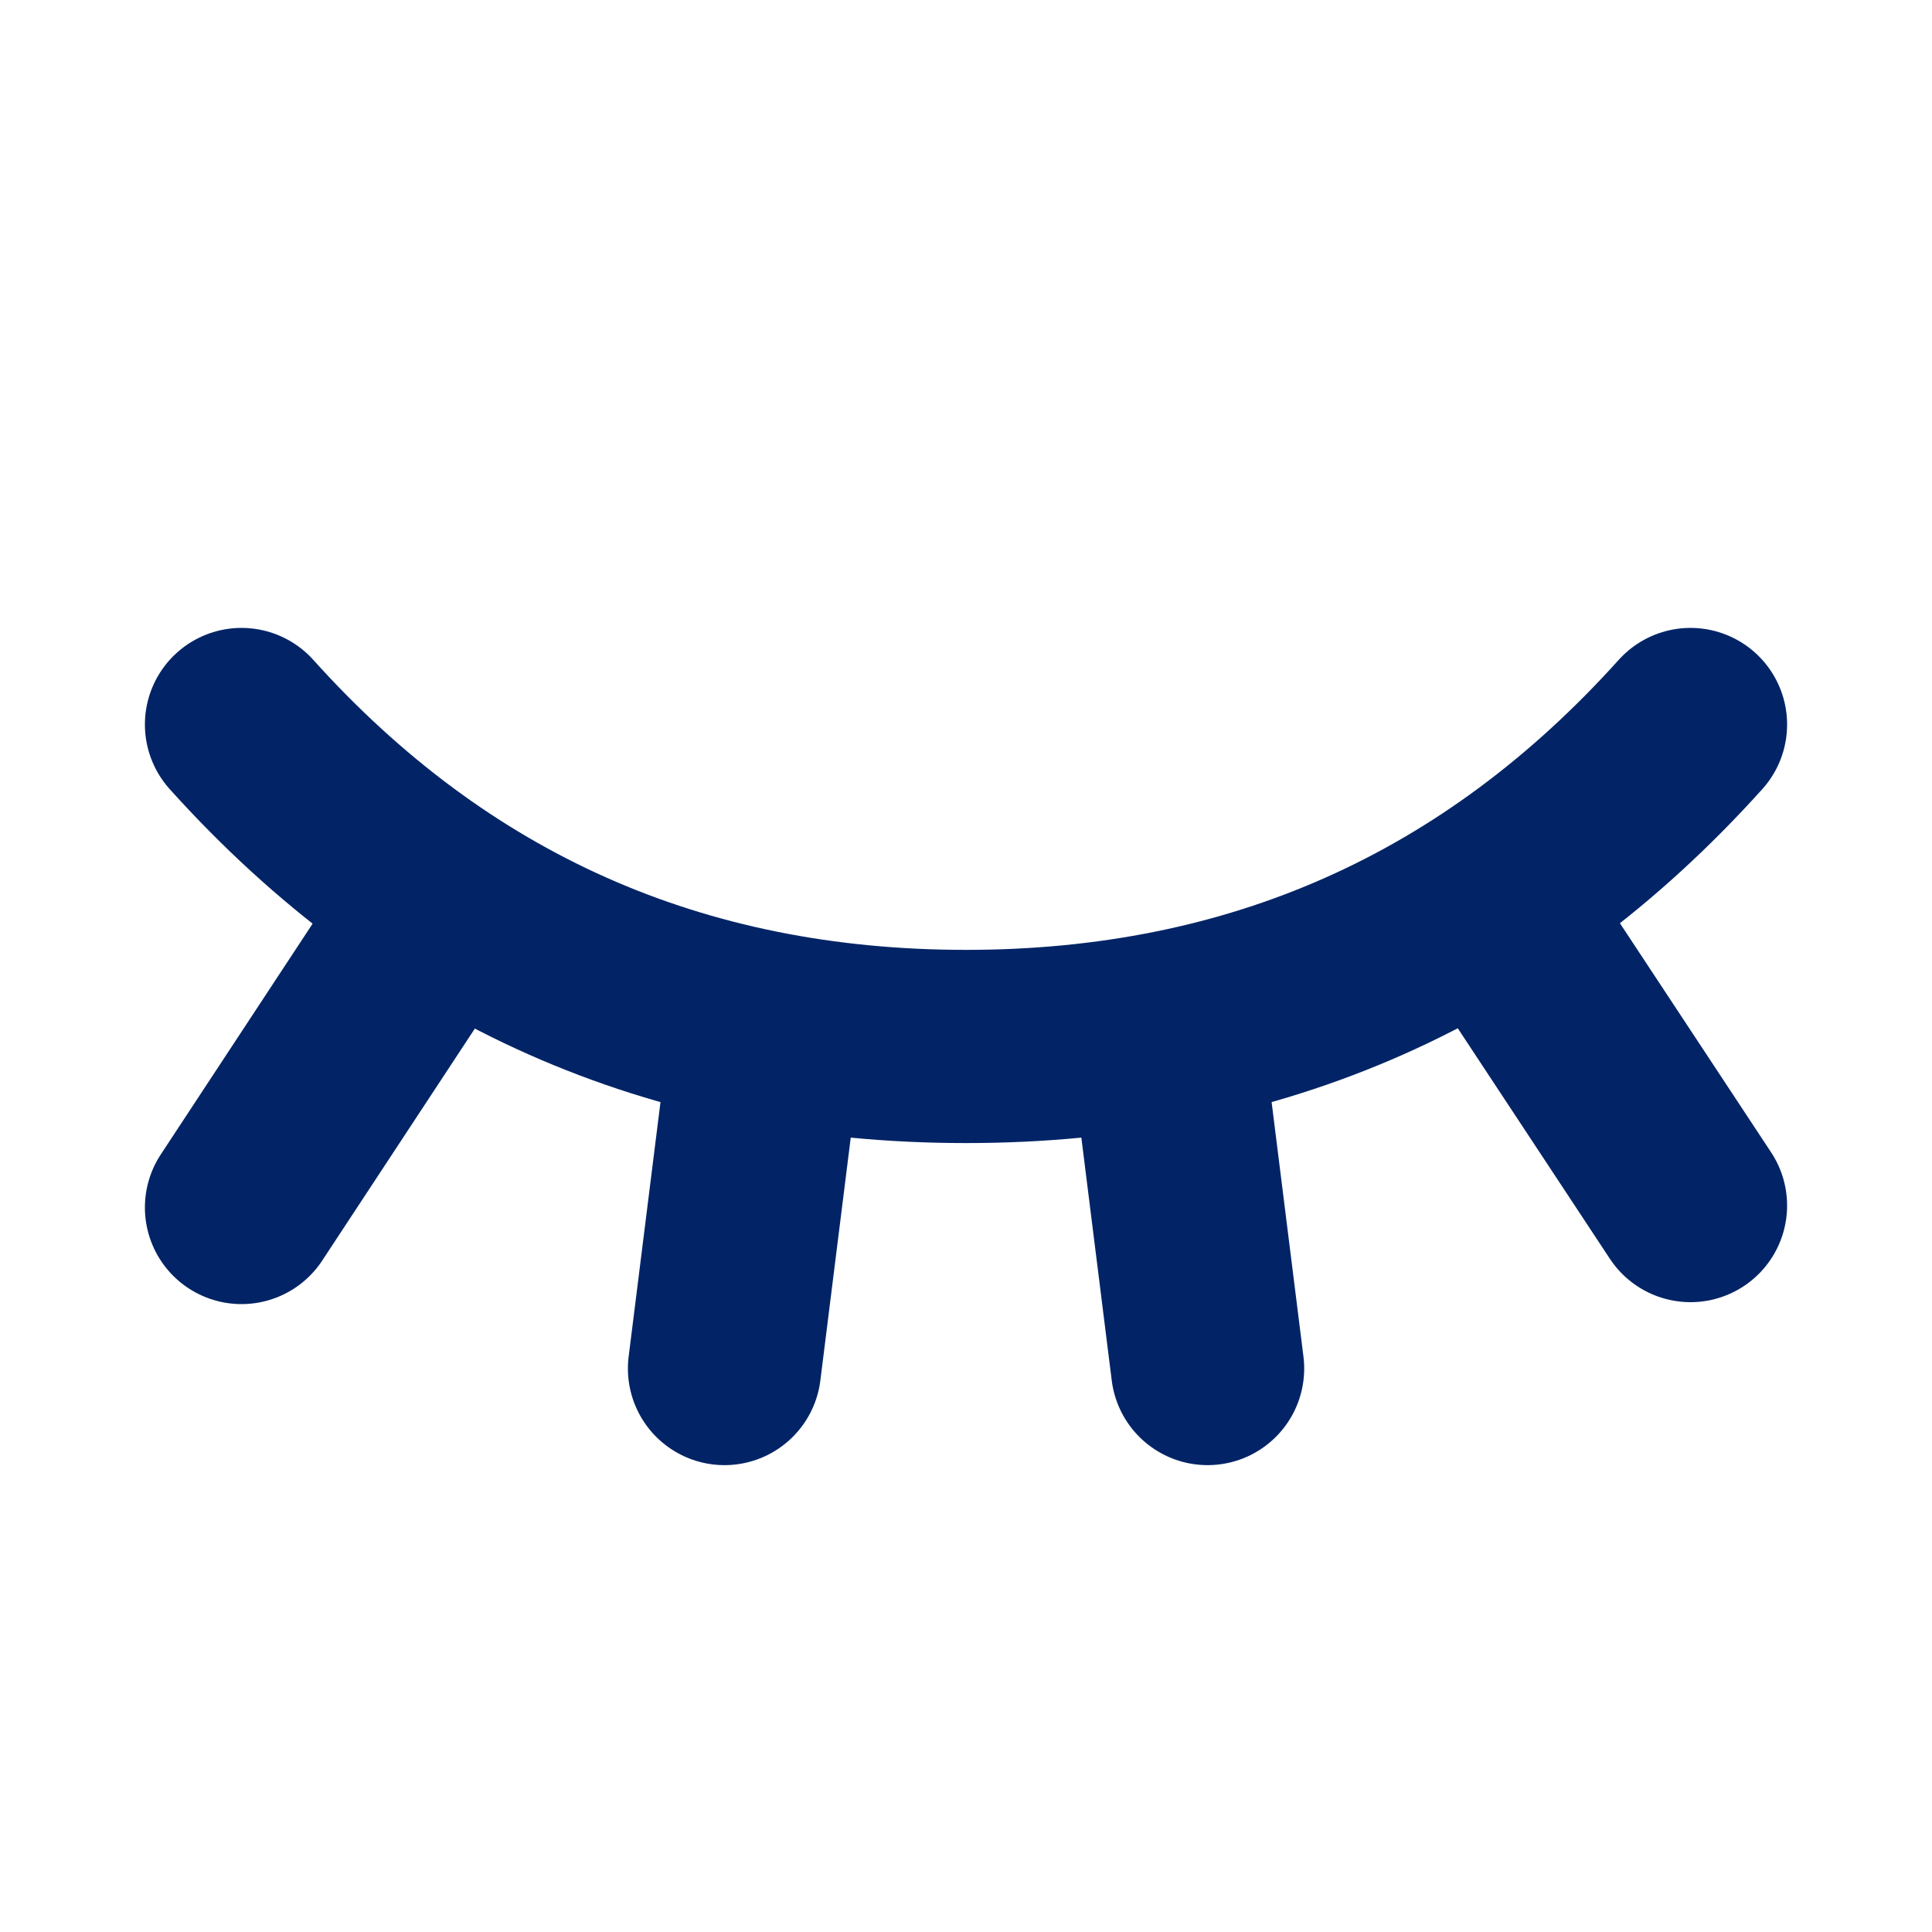<svg width="20" height="20" viewBox="0 0 20 20" fill="none" xmlns="http://www.w3.org/2000/svg">
<g clip-path="url(#clip0_146_7353)">
<path d="M17.5 7.5C15.5 9.723 13 10.833 10 10.833C7 10.833 4.5 9.723 2.5 7.5" stroke="#022466" stroke-width="2" stroke-linecap="round" stroke-linejoin="round"/>
<path d="M2.5 12.5L4.583 9.334" stroke="#022466" stroke-width="2" stroke-linecap="round" stroke-linejoin="round"/>
<path d="M17.5 12.48L15.424 9.334" stroke="#022466" stroke-width="2" stroke-linecap="round" stroke-linejoin="round"/>
<path d="M7.5 14.167L7.917 10.834" stroke="#022466" stroke-width="2" stroke-linecap="round" stroke-linejoin="round"/>
<path d="M12.501 14.167L12.084 10.834" stroke="#022466" stroke-width="2" stroke-linecap="round" stroke-linejoin="round"/>
</g>
<defs>
<clipPath id="clip0_146_7353">
<rect width="20" height="20" fill="white"/>
</clipPath>
</defs>
</svg>
